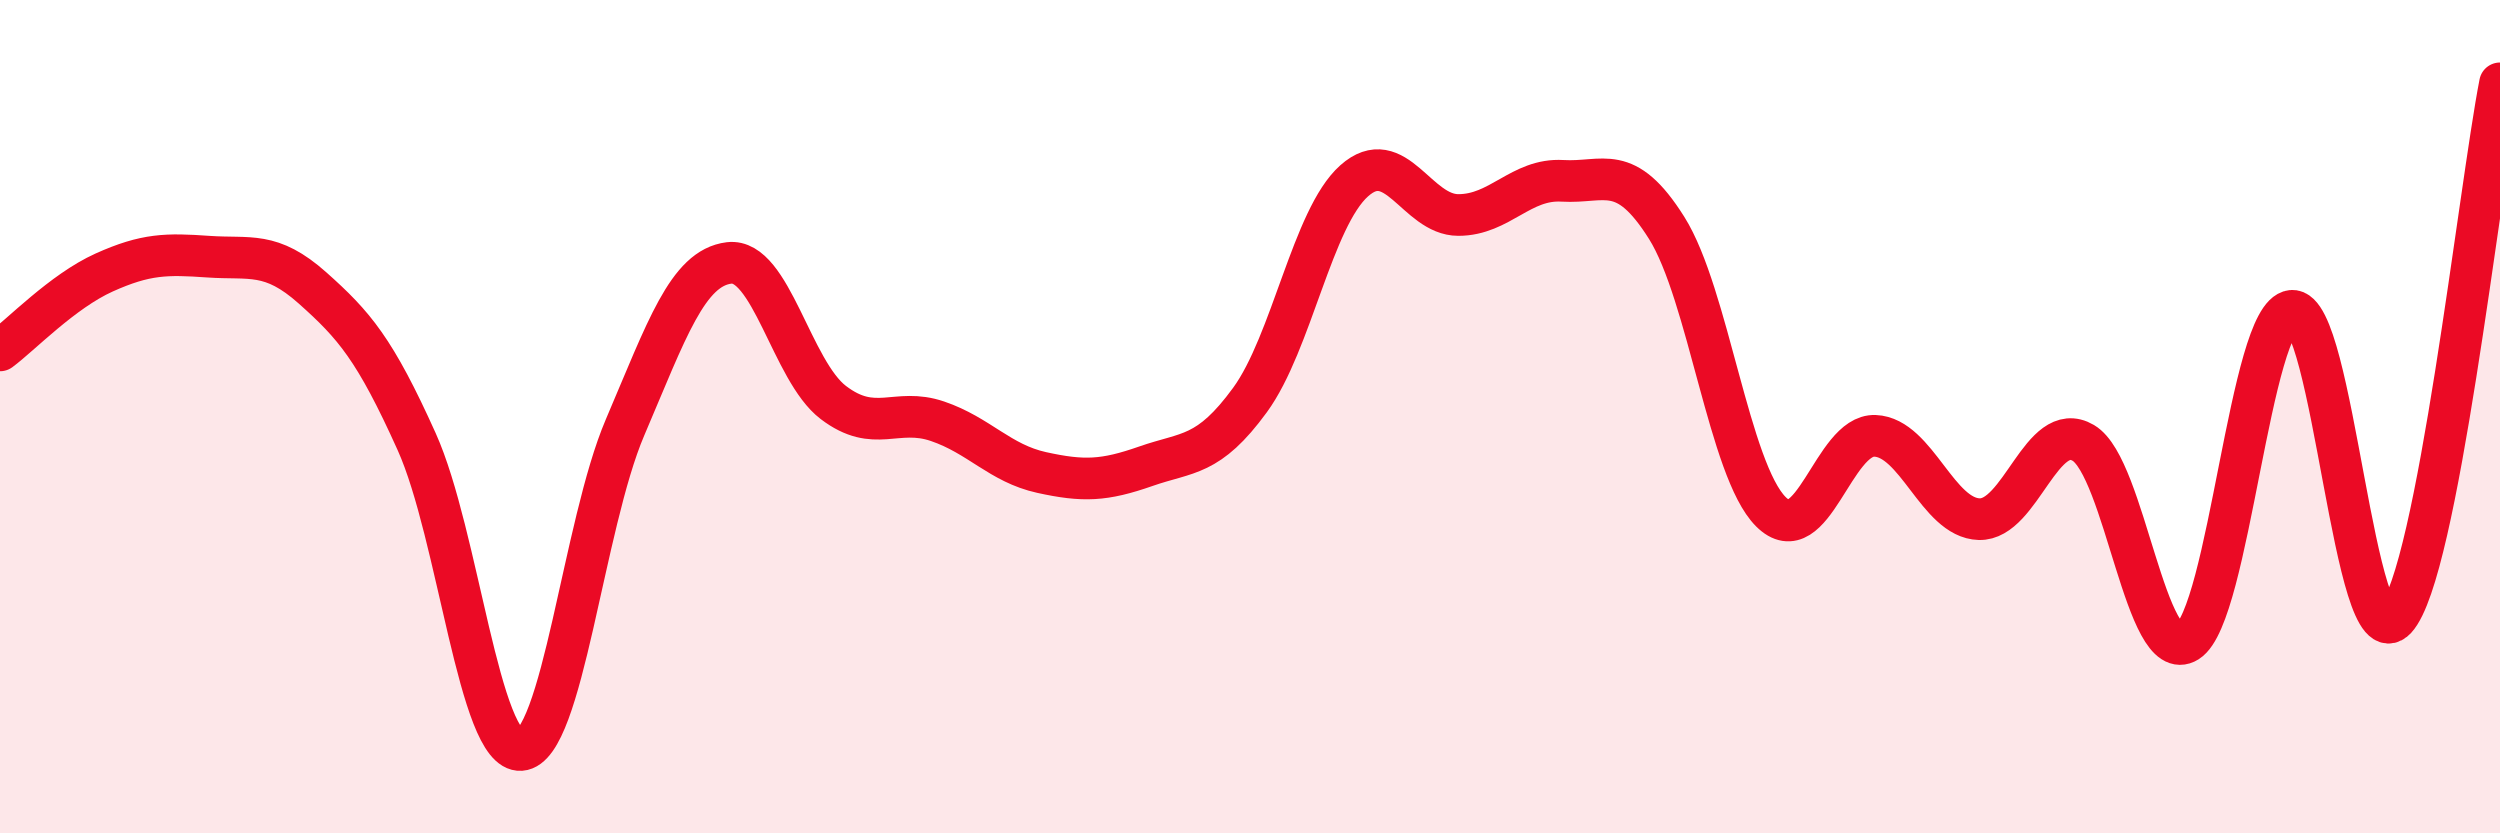 
    <svg width="60" height="20" viewBox="0 0 60 20" xmlns="http://www.w3.org/2000/svg">
      <path
        d="M 0,8.41 C 0.5,8.04 1.5,6.99 2.5,6.54 C 3.5,6.09 4,6.09 5,6.16 C 6,6.23 6.5,6.02 7.5,6.91 C 8.5,7.8 9,8.38 10,10.6 C 11,12.82 11.5,18.07 12.5,18 C 13.5,17.93 14,12.6 15,10.26 C 16,7.92 16.5,6.43 17.5,6.31 C 18.5,6.19 19,8.9 20,9.66 C 21,10.42 21.5,9.77 22.5,10.11 C 23.5,10.45 24,11.12 25,11.34 C 26,11.56 26.5,11.54 27.5,11.19 C 28.5,10.84 29,10.97 30,9.6 C 31,8.23 31.5,5.23 32.5,4.34 C 33.5,3.45 34,5.16 35,5.16 C 36,5.16 36.5,4.28 37.5,4.34 C 38.5,4.4 39,3.88 40,5.47 C 41,7.06 41.5,11.28 42.5,12.28 C 43.5,13.28 44,10.42 45,10.46 C 46,10.5 46.5,12.43 47.5,12.46 C 48.5,12.49 49,10.04 50,10.63 C 51,11.22 51.5,16.03 52.5,15.4 C 53.5,14.77 54,7.57 55,7.46 C 56,7.35 56.5,15.94 57.5,14.85 C 58.5,13.76 59.5,4.57 60,2L60 20L0 20Z"
        fill="#EB0A25"
        opacity="0.1"
        stroke-linecap="round"
        stroke-linejoin="round"
      />
      <path
        d="M 0,8.41 C 0.5,8.04 1.5,6.99 2.5,6.54 C 3.5,6.09 4,6.09 5,6.16 C 6,6.23 6.5,6.02 7.5,6.91 C 8.5,7.8 9,8.38 10,10.6 C 11,12.82 11.5,18.07 12.5,18 C 13.5,17.93 14,12.6 15,10.26 C 16,7.92 16.5,6.43 17.5,6.31 C 18.5,6.19 19,8.9 20,9.66 C 21,10.42 21.5,9.77 22.5,10.11 C 23.5,10.45 24,11.12 25,11.34 C 26,11.56 26.5,11.54 27.5,11.19 C 28.5,10.84 29,10.97 30,9.6 C 31,8.23 31.5,5.23 32.5,4.34 C 33.5,3.45 34,5.16 35,5.16 C 36,5.16 36.5,4.28 37.5,4.34 C 38.5,4.4 39,3.88 40,5.47 C 41,7.06 41.5,11.28 42.5,12.28 C 43.5,13.28 44,10.42 45,10.46 C 46,10.5 46.5,12.43 47.5,12.46 C 48.5,12.49 49,10.04 50,10.63 C 51,11.22 51.5,16.03 52.5,15.4 C 53.5,14.77 54,7.57 55,7.46 C 56,7.35 56.5,15.94 57.5,14.85 C 58.5,13.76 59.5,4.57 60,2"
        stroke="#EB0A25"
        stroke-width="1"
        fill="none"
        stroke-linecap="round"
        stroke-linejoin="round"
      />
    </svg>
  